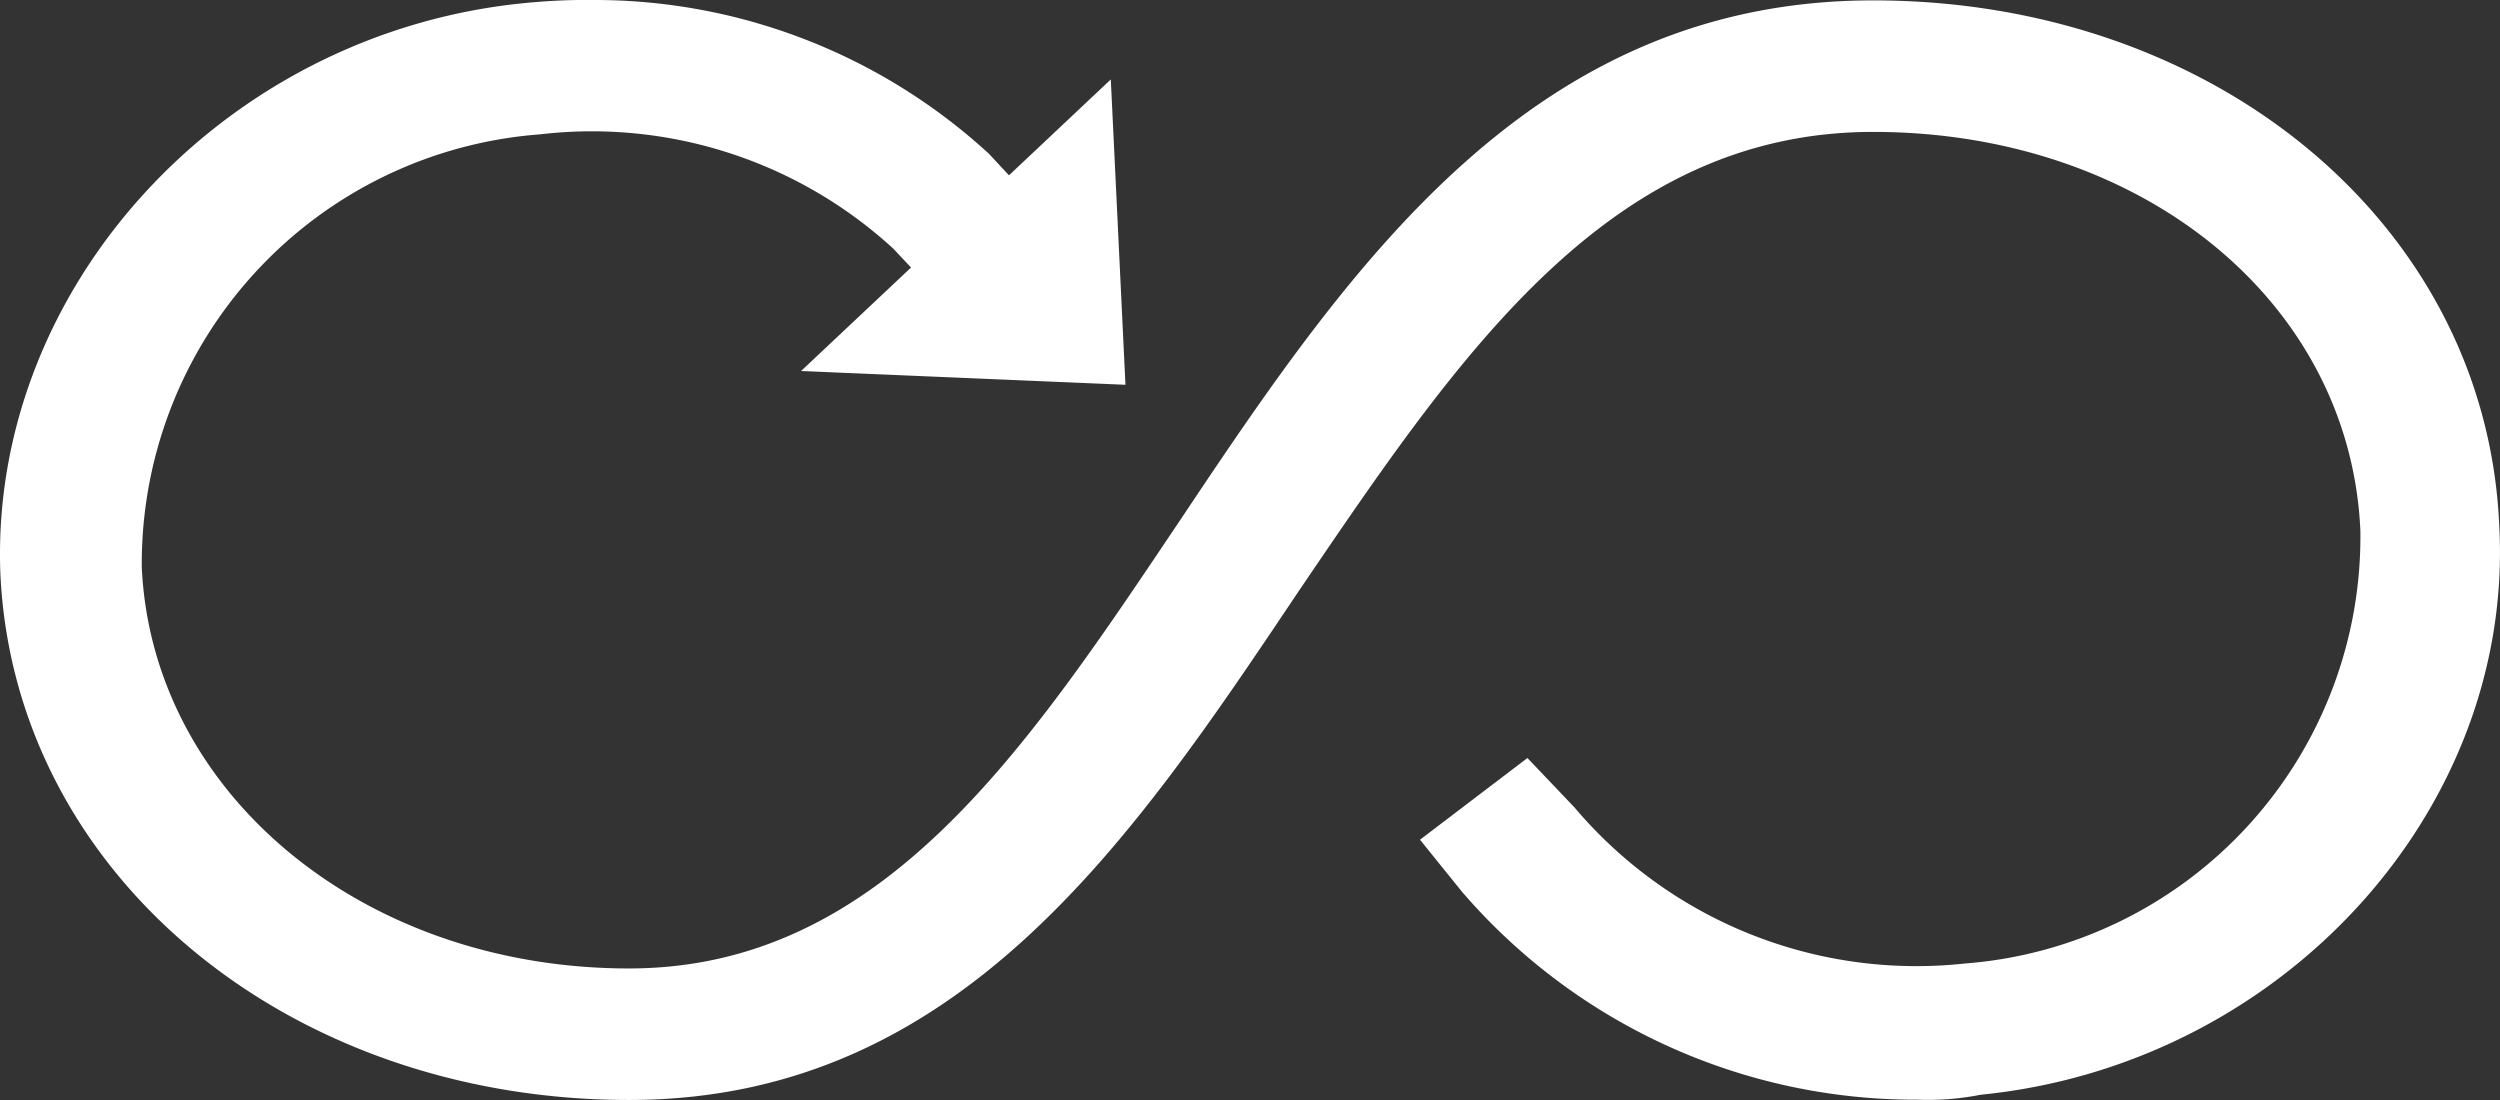 <svg xmlns="http://www.w3.org/2000/svg" width="45.033" height="19.814" viewBox="0 0 45.033 19.814">
  <rect x="0" y="0" width="45.033" height="19.814" fill="#333333" stroke="none"/>
  <path id="Path_47103" data-name="Path 47103" d="M1734.257,559.536c5.945,0,9.059-4.683,12.079-9.188,2.878-4.236,5.567-8.25,10.333-8.25,4.813,0,8.587,3.032,8.776,7.18a7.714,7.714,0,0,1-7.125,7.8,8.066,8.066,0,0,1-7.03-2.81l-.849-.892-1.935,1.472.755.936a10.777,10.777,0,0,0,8.21,3.747,4.862,4.862,0,0,0,1.132-.089c5.426-.536,9.626-5.129,9.343-10.258-.236-5.4-5.1-9.455-11.277-9.455-6.134,0-9.389,4.727-12.456,9.321-2.784,4.148-5.379,8.117-9.956,8.117-4.812,0-8.587-3.166-8.776-7.225a7.755,7.755,0,0,1,7.172-7.8,8.032,8.032,0,0,1,6.364,2.058l.321.341-1.981,1.864,5.843.248-.264-5.5-1.834,1.727-.358-.385a10.5,10.5,0,0,0-7.036-2.773,11.562,11.562,0,0,0-1.338.056c-5.426.535-9.625,5.128-9.437,10.257C1723.169,555.433,1728.076,559.536,1734.257,559.536Z" transform="translate(-1722.927 -539.722)" fill="#fff" fill-rule="evenodd"/>
</svg>
